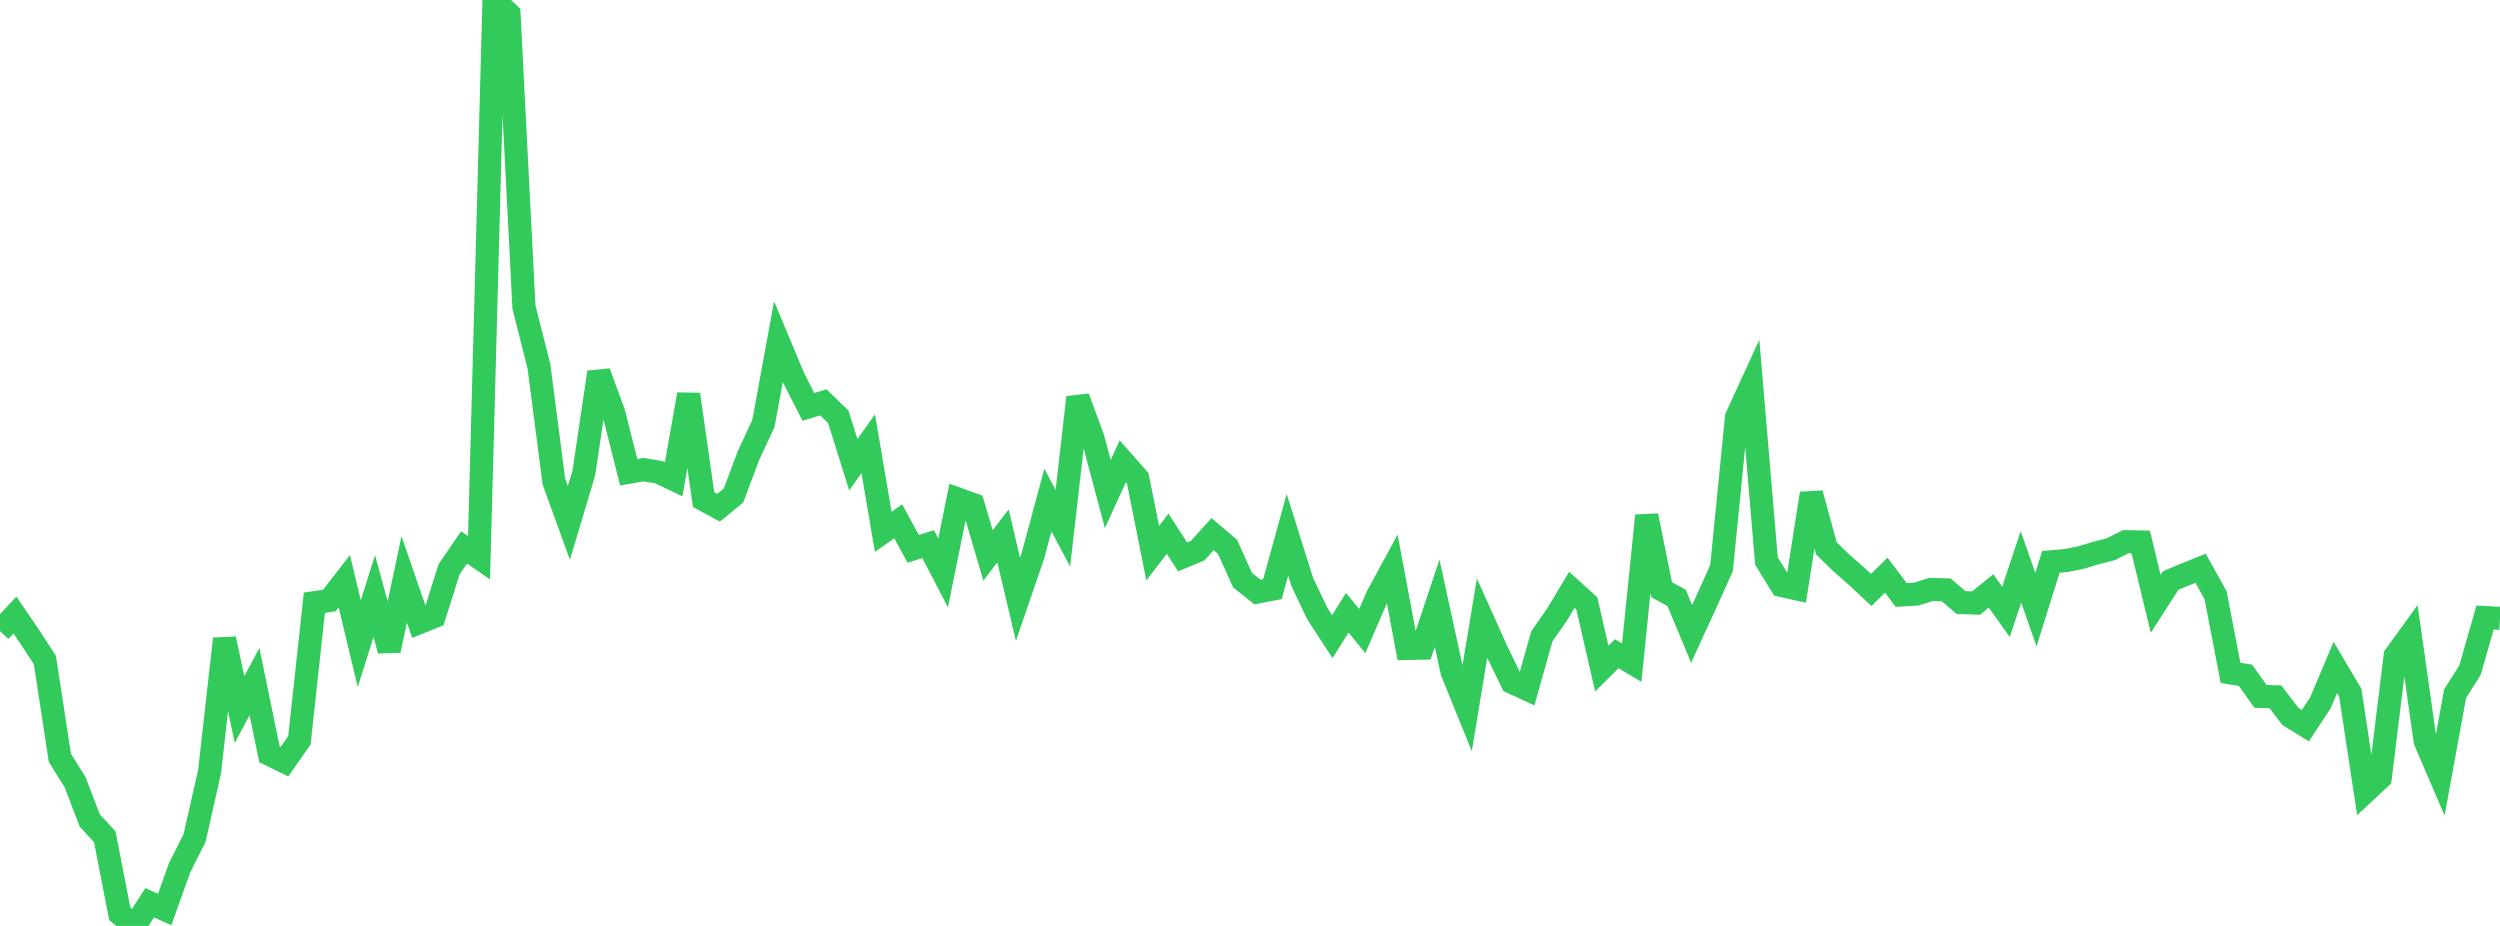 <?xml version="1.0" standalone="no"?>
<!DOCTYPE svg PUBLIC "-//W3C//DTD SVG 1.1//EN" "http://www.w3.org/Graphics/SVG/1.1/DTD/svg11.dtd">

<svg width="135" height="50" viewBox="0 0 135 50" preserveAspectRatio="none" 
  xmlns="http://www.w3.org/2000/svg"
  xmlns:xlink="http://www.w3.org/1999/xlink">


<polyline points="0.0, 34.079 0.808, 33.214 1.617, 34.4 2.425, 35.643 3.234, 40.926 4.042, 42.214 4.85, 44.31 5.659, 45.186 6.467, 49.345 7.275, 50.0 8.084, 48.748 8.892, 49.114 9.701, 46.858 10.509, 45.243 11.317, 41.667 12.126, 34.497 12.934, 38.314 13.743, 36.806 14.551, 40.734 15.359, 41.132 16.168, 39.977 16.976, 32.547 17.784, 32.428 18.593, 31.385 19.401, 34.759 20.21, 32.188 21.018, 35.123 21.826, 31.287 22.635, 33.622 23.443, 33.295 24.251, 30.744 25.06, 29.561 25.868, 30.119 26.677, 0.0 27.485, 0.752 28.293, 16.585 29.102, 19.775 29.91, 26.003 30.719, 28.24 31.527, 25.542 32.335, 20.105 33.144, 22.304 33.952, 25.502 34.76, 25.362 35.569, 25.497 36.377, 25.883 37.186, 21.296 37.994, 26.981 38.802, 27.417 39.611, 26.757 40.419, 24.597 41.228, 22.855 42.036, 18.45 42.844, 20.385 43.653, 21.972 44.461, 21.726 45.269, 22.511 46.078, 25.095 46.886, 23.96 47.695, 28.72 48.503, 28.149 49.311, 29.638 50.12, 29.383 50.928, 30.939 51.737, 26.954 52.545, 27.246 53.353, 29.997 54.162, 28.938 54.97, 32.361 55.778, 30.005 56.587, 27.003 57.395, 28.524 58.204, 21.461 59.012, 23.645 59.82, 26.676 60.629, 24.913 61.437, 25.827 62.246, 29.872 63.054, 28.819 63.862, 30.075 64.671, 29.736 65.479, 28.845 66.287, 29.53 67.096, 31.326 67.904, 31.969 68.713, 31.811 69.521, 28.88 70.329, 31.447 71.138, 33.138 71.946, 34.379 72.754, 33.087 73.563, 34.079 74.371, 32.204 75.18, 30.712 75.988, 35.016 76.796, 35 77.605, 32.573 78.413, 36.284 79.222, 38.276 80.03, 33.382 80.838, 35.179 81.647, 36.843 82.455, 37.216 83.263, 34.353 84.072, 33.199 84.88, 31.851 85.689, 32.584 86.497, 36.103 87.305, 35.302 88.114, 35.783 88.922, 27.844 89.731, 31.846 90.539, 32.291 91.347, 34.23 92.156, 32.468 92.964, 30.671 93.772, 22.529 94.581, 20.765 95.389, 30.297 96.198, 31.612 97.006, 31.793 97.814, 26.646 98.623, 29.606 99.431, 30.396 100.24, 31.104 101.048, 31.858 101.856, 31.057 102.665, 32.128 103.473, 32.082 104.281, 31.831 105.09, 31.852 105.898, 32.536 106.707, 32.565 107.515, 31.911 108.323, 33.038 109.132, 30.617 109.94, 32.92 110.749, 30.339 111.557, 30.27 112.365, 30.109 113.174, 29.866 113.982, 29.661 114.79, 29.251 115.599, 29.268 116.407, 32.602 117.216, 31.347 118.024, 31.013 118.832, 30.687 119.641, 32.141 120.449, 36.333 121.257, 36.467 122.066, 37.603 122.874, 37.629 123.683, 38.687 124.491, 39.185 125.299, 37.956 126.108, 36.043 126.916, 37.41 127.725, 42.755 128.533, 42.002 129.341, 35.409 130.15, 34.292 130.958, 40.012 131.766, 41.892 132.575, 37.461 133.383, 36.184 134.192, 33.349 135.0, 33.39" fill="none" stroke="#32ca5b" stroke-width="1.25"/>

</svg>